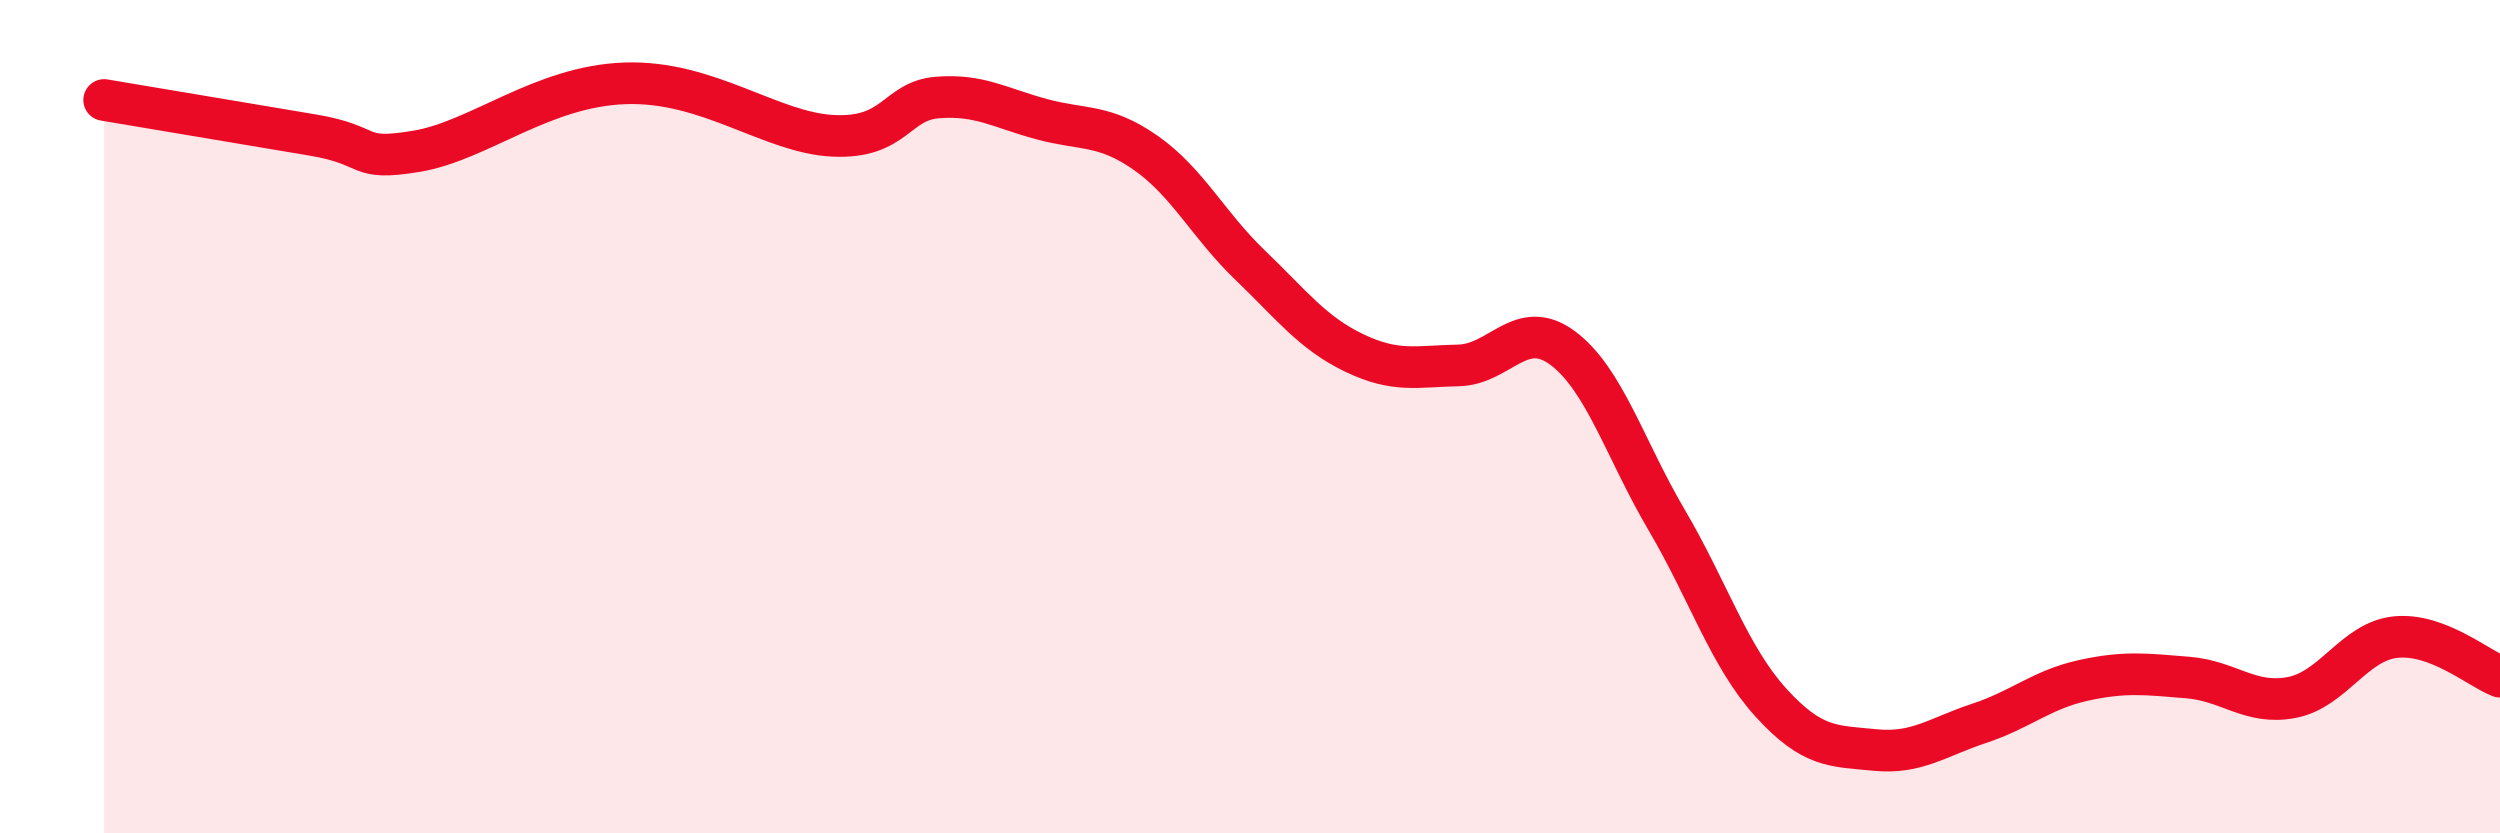 
    <svg width="60" height="20" viewBox="0 0 60 20" xmlns="http://www.w3.org/2000/svg">
      <path
        d="M 2.5,2.4 C 3.5,2.57 6,2.99 7.5,3.24 C 9,3.49 8.5,3.88 10,3.63 C 11.5,3.38 13,2.07 15,2 C 17,1.93 18.5,3.19 20,3.26 C 21.5,3.33 21.5,2.42 22.5,2.34 C 23.5,2.26 24,2.59 25,2.86 C 26,3.13 26.5,2.97 27.5,3.67 C 28.5,4.37 29,5.4 30,6.36 C 31,7.32 31.5,7.99 32.5,8.47 C 33.5,8.95 34,8.79 35,8.77 C 36,8.75 36.5,7.61 37.5,8.35 C 38.5,9.09 39,10.78 40,12.48 C 41,14.18 41.5,15.76 42.5,16.86 C 43.5,17.96 44,17.9 45,18 C 46,18.1 46.5,17.69 47.5,17.36 C 48.5,17.03 49,16.55 50,16.33 C 51,16.11 51.5,16.18 52.5,16.26 C 53.5,16.34 54,16.93 55,16.74 C 56,16.55 56.5,15.39 57.5,15.29 C 58.5,15.19 59.5,16.05 60,16.24L60 20L2.5 20Z"
        fill="#EB0A25"
        opacity="0.1"
        stroke-linecap="round"
        stroke-linejoin="round"
      />
      <path
        d="M 2.5,2.4 C 3.5,2.57 6,2.99 7.5,3.24 C 9,3.49 8.5,3.88 10,3.63 C 11.5,3.38 13,2.07 15,2 C 17,1.93 18.5,3.19 20,3.26 C 21.5,3.33 21.5,2.42 22.5,2.34 C 23.5,2.26 24,2.59 25,2.86 C 26,3.13 26.5,2.97 27.5,3.67 C 28.5,4.37 29,5.4 30,6.36 C 31,7.32 31.5,7.99 32.5,8.47 C 33.5,8.95 34,8.79 35,8.77 C 36,8.75 36.5,7.61 37.5,8.35 C 38.5,9.09 39,10.78 40,12.48 C 41,14.18 41.5,15.76 42.5,16.86 C 43.5,17.96 44,17.9 45,18 C 46,18.1 46.5,17.69 47.5,17.36 C 48.5,17.03 49,16.55 50,16.33 C 51,16.11 51.5,16.18 52.5,16.26 C 53.5,16.34 54,16.93 55,16.74 C 56,16.55 56.5,15.39 57.5,15.29 C 58.5,15.19 59.5,16.05 60,16.24"
        stroke="#EB0A25"
        stroke-width="1"
        fill="none"
        stroke-linecap="round"
        stroke-linejoin="round"
      />
    </svg>
  